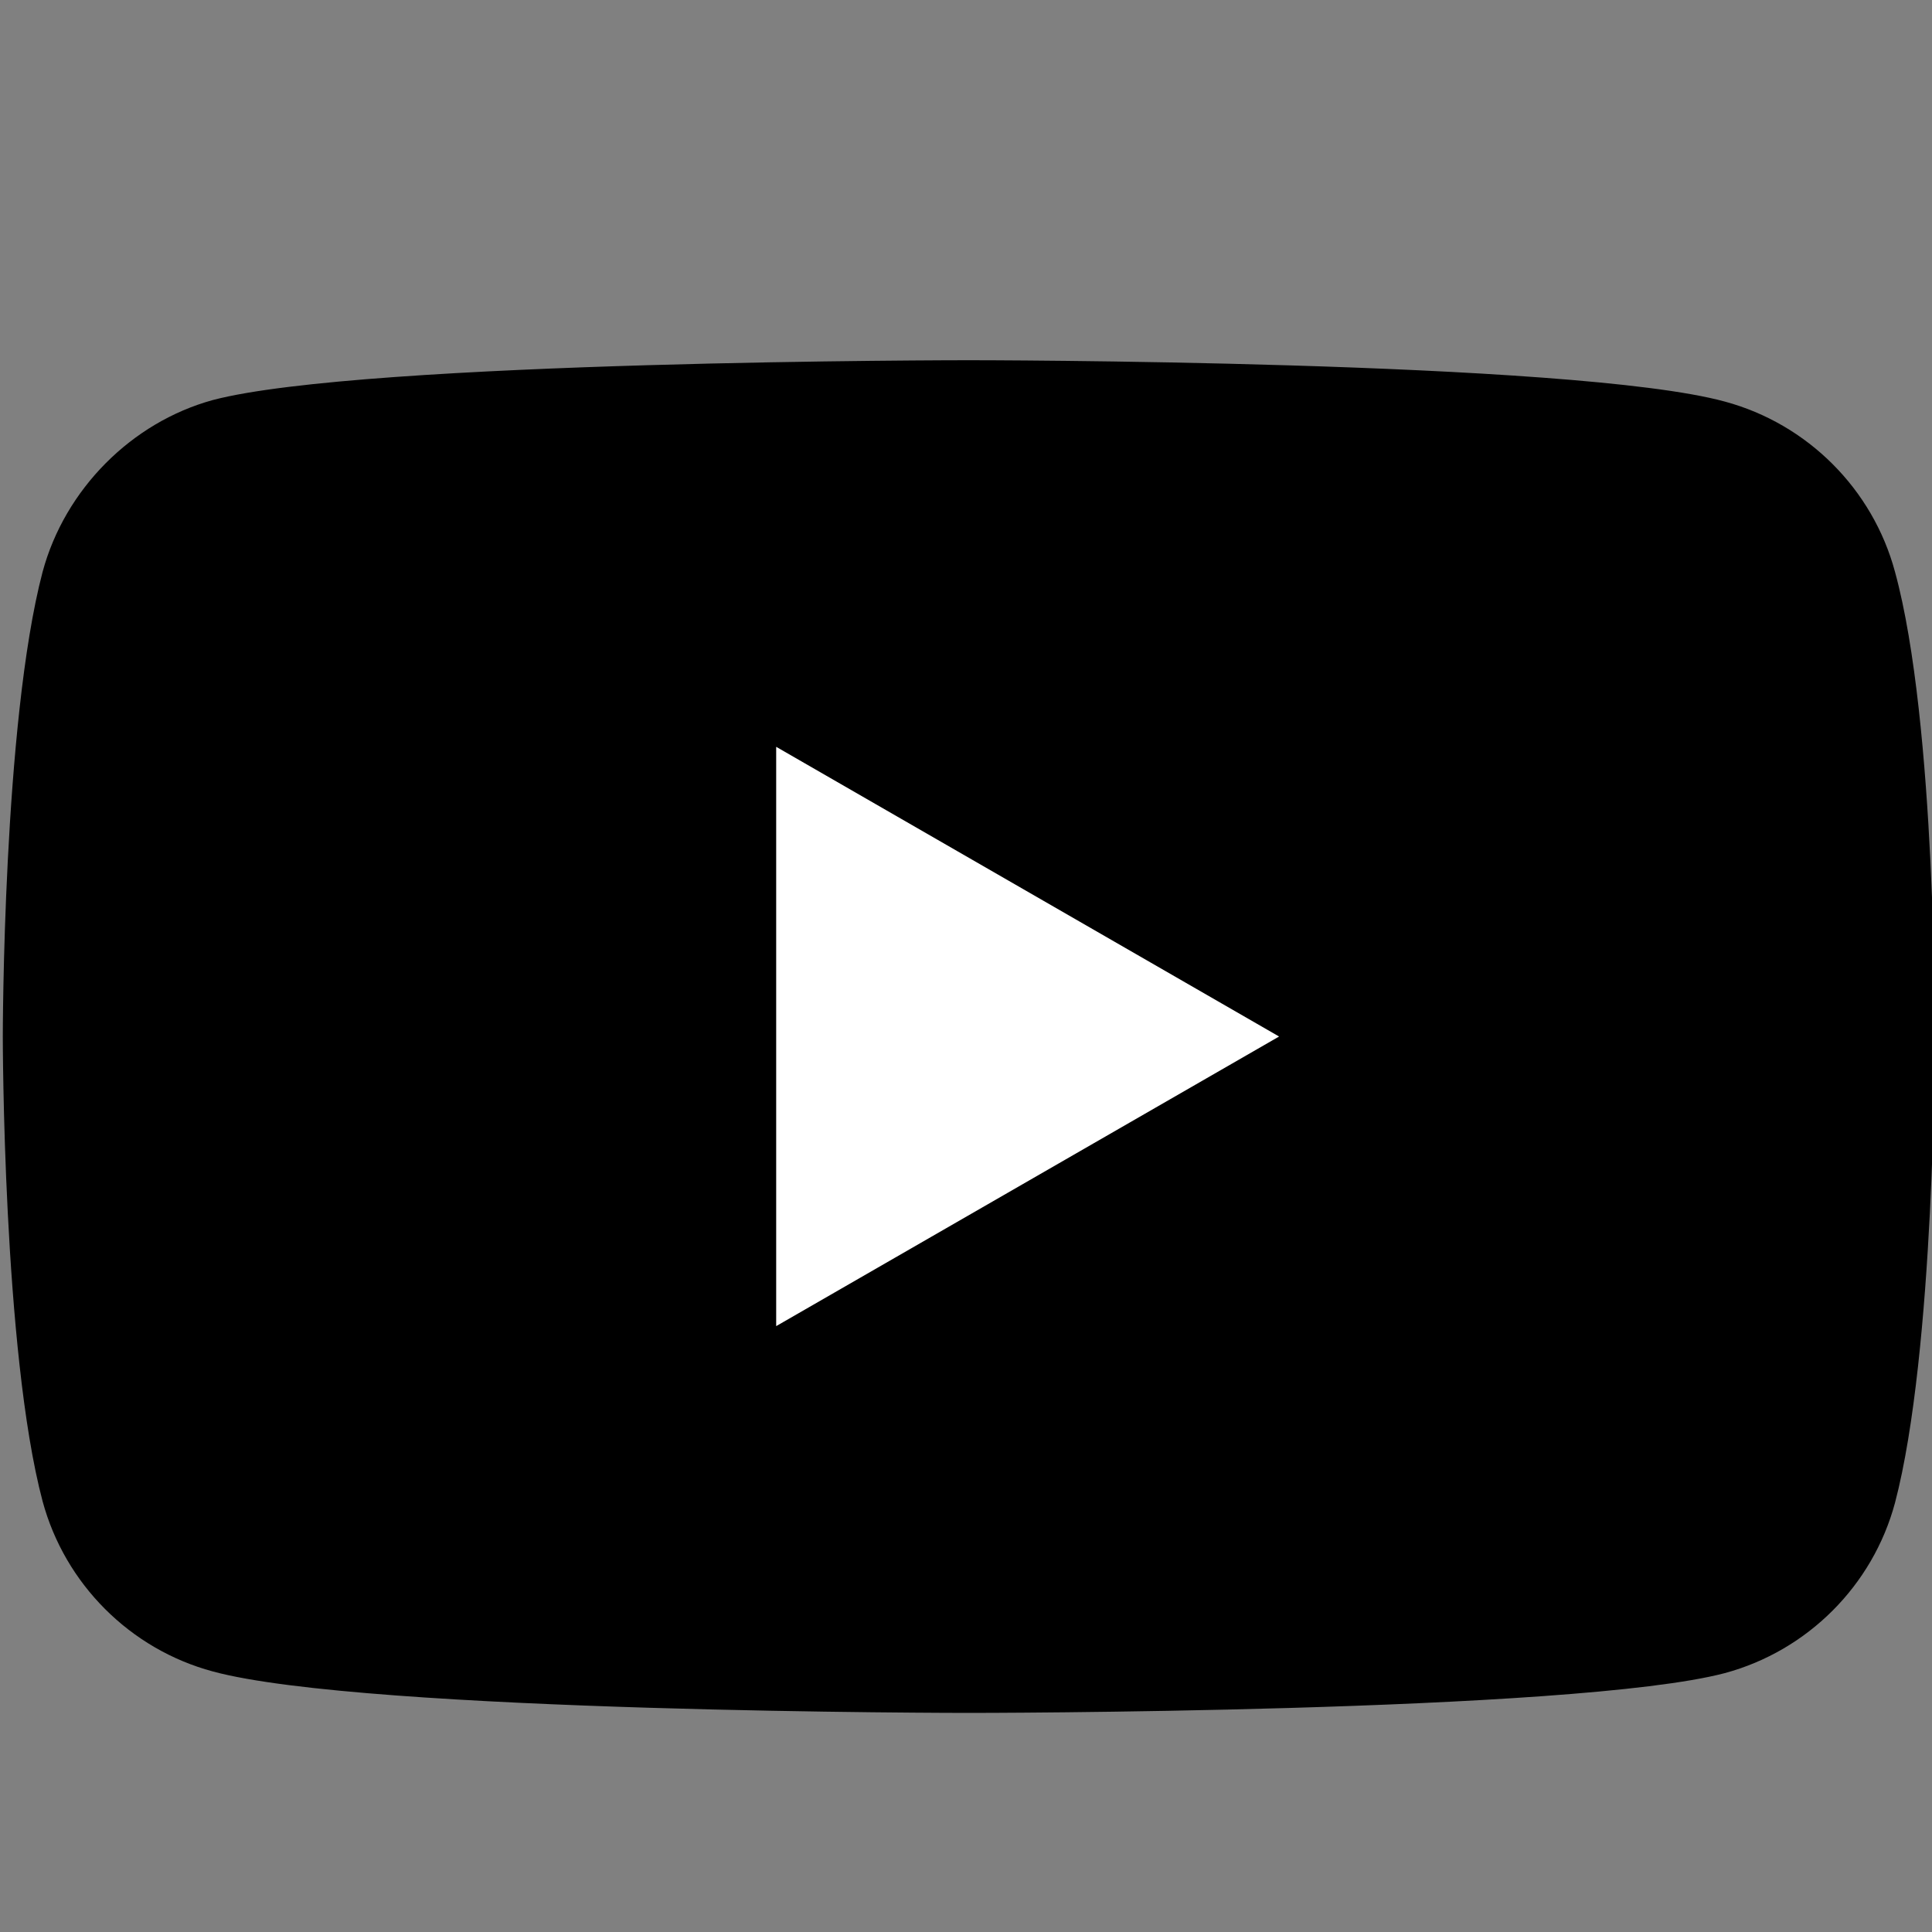 <svg width="20" height="20" viewBox="0 0 20 20" fill="none" xmlns="http://www.w3.org/2000/svg">
<rect x="0" y="0" width="20" height="20" fill="#808080" stroke="none"/>
<g clip-path="url(#clip0_2170_4306)">
<path d="M19.617 5.92C19.387 5.063 18.711 4.388 17.855 4.157C16.29 3.729 10.029 3.729 10.029 3.729C10.029 3.729 3.769 3.729 2.204 4.141C1.364 4.371 0.672 5.063 0.441 5.92C0.029 7.485 0.029 10.73 0.029 10.73C0.029 10.73 0.029 13.992 0.441 15.541C0.672 16.397 1.347 17.073 2.204 17.303C3.785 17.732 10.029 17.732 10.029 17.732C10.029 17.732 16.29 17.732 17.855 17.32C18.711 17.089 19.387 16.414 19.617 15.557C20.029 13.992 20.029 10.747 20.029 10.747C20.029 10.747 20.046 7.485 19.617 5.92Z" fill="black"/>
<path d="M8.035 13.728L13.241 10.73L8.035 7.731V13.728Z" fill="white"/>
</g>
<defs>
<clipPath id="clip0_2170_4306">
<rect width="20" height="20" fill="white"/>
</clipPath>
</defs>
</svg>
